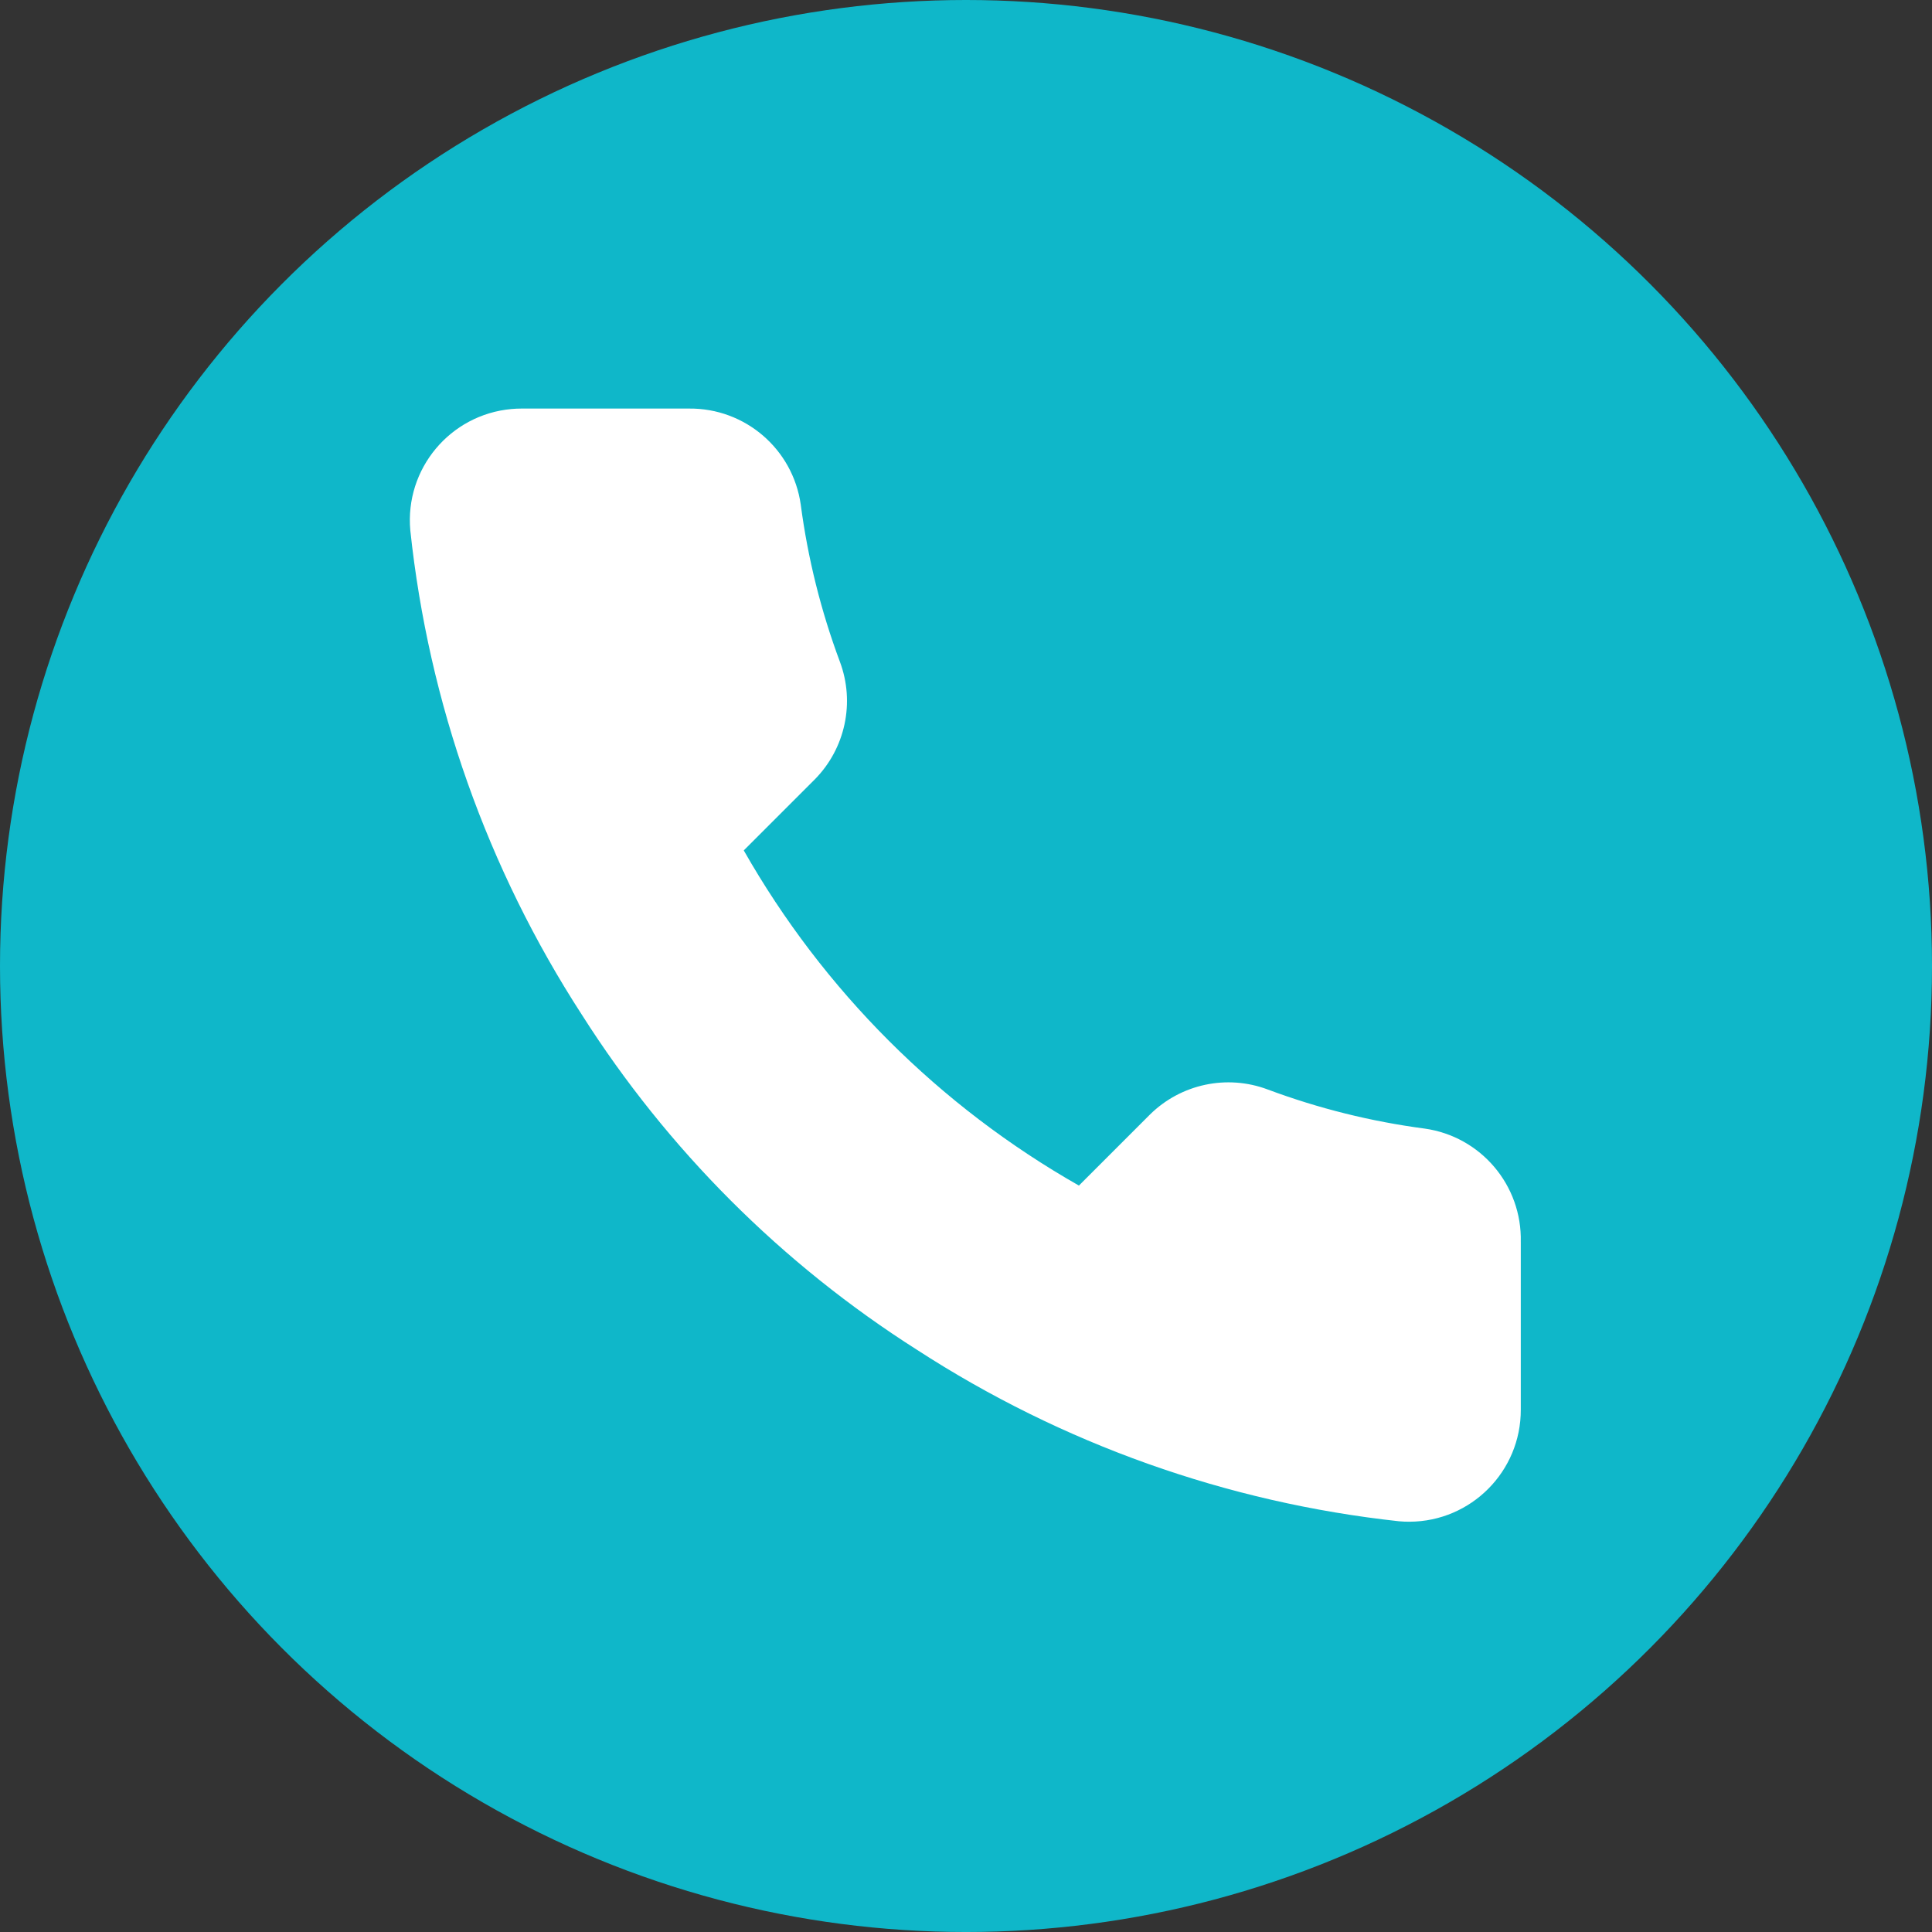 <?xml version="1.0" encoding="UTF-8"?>
<svg id="_レイヤー_2" data-name="レイヤー 2" xmlns="http://www.w3.org/2000/svg" viewBox="0 0 206.645 206.645">
  <rect x="0" y="0" width="206.645" height="206.645" fill="#333333" stroke="none"/>
  <defs>
    <style>
      .cls-1 {
        fill: #0fb7c9;
      }

      .cls-1, .cls-2 {
        stroke-width: 0px;
      }

      .cls-2 {
        fill: #fff;
      }
    </style>
  </defs>
  <g id="_レイヤー_1-2" data-name="レイヤー 1">
    <g>
      <circle class="cls-1" cx="103.323" cy="103.323" r="103.323"/>
      <path class="cls-2" d="m162.662,132.84v17.924c.027,6.599-5.301,11.971-11.901,11.998-.375.002-.75-.015-1.124-.048-18.385-1.998-36.045-8.28-51.561-18.342-14.436-9.173-26.675-21.412-35.848-35.848-10.097-15.587-16.381-33.333-18.342-51.8-.594-6.573,4.253-12.382,10.825-12.976.354-.032.709-.048,1.064-.048h17.924c5.998-.059,11.11,4.337,11.949,10.276.757,5.736,2.16,11.368,4.182,16.789,1.641,4.367.592,9.289-2.689,12.607l-7.588,7.588c8.505,14.958,20.89,27.343,35.848,35.848l7.588-7.588c3.317-3.28,8.24-4.33,12.607-2.689,5.421,2.023,11.053,3.426,16.789,4.182,6.008.848,10.427,6.063,10.276,12.129Z"/>
    </g>
  </g>
</svg>
